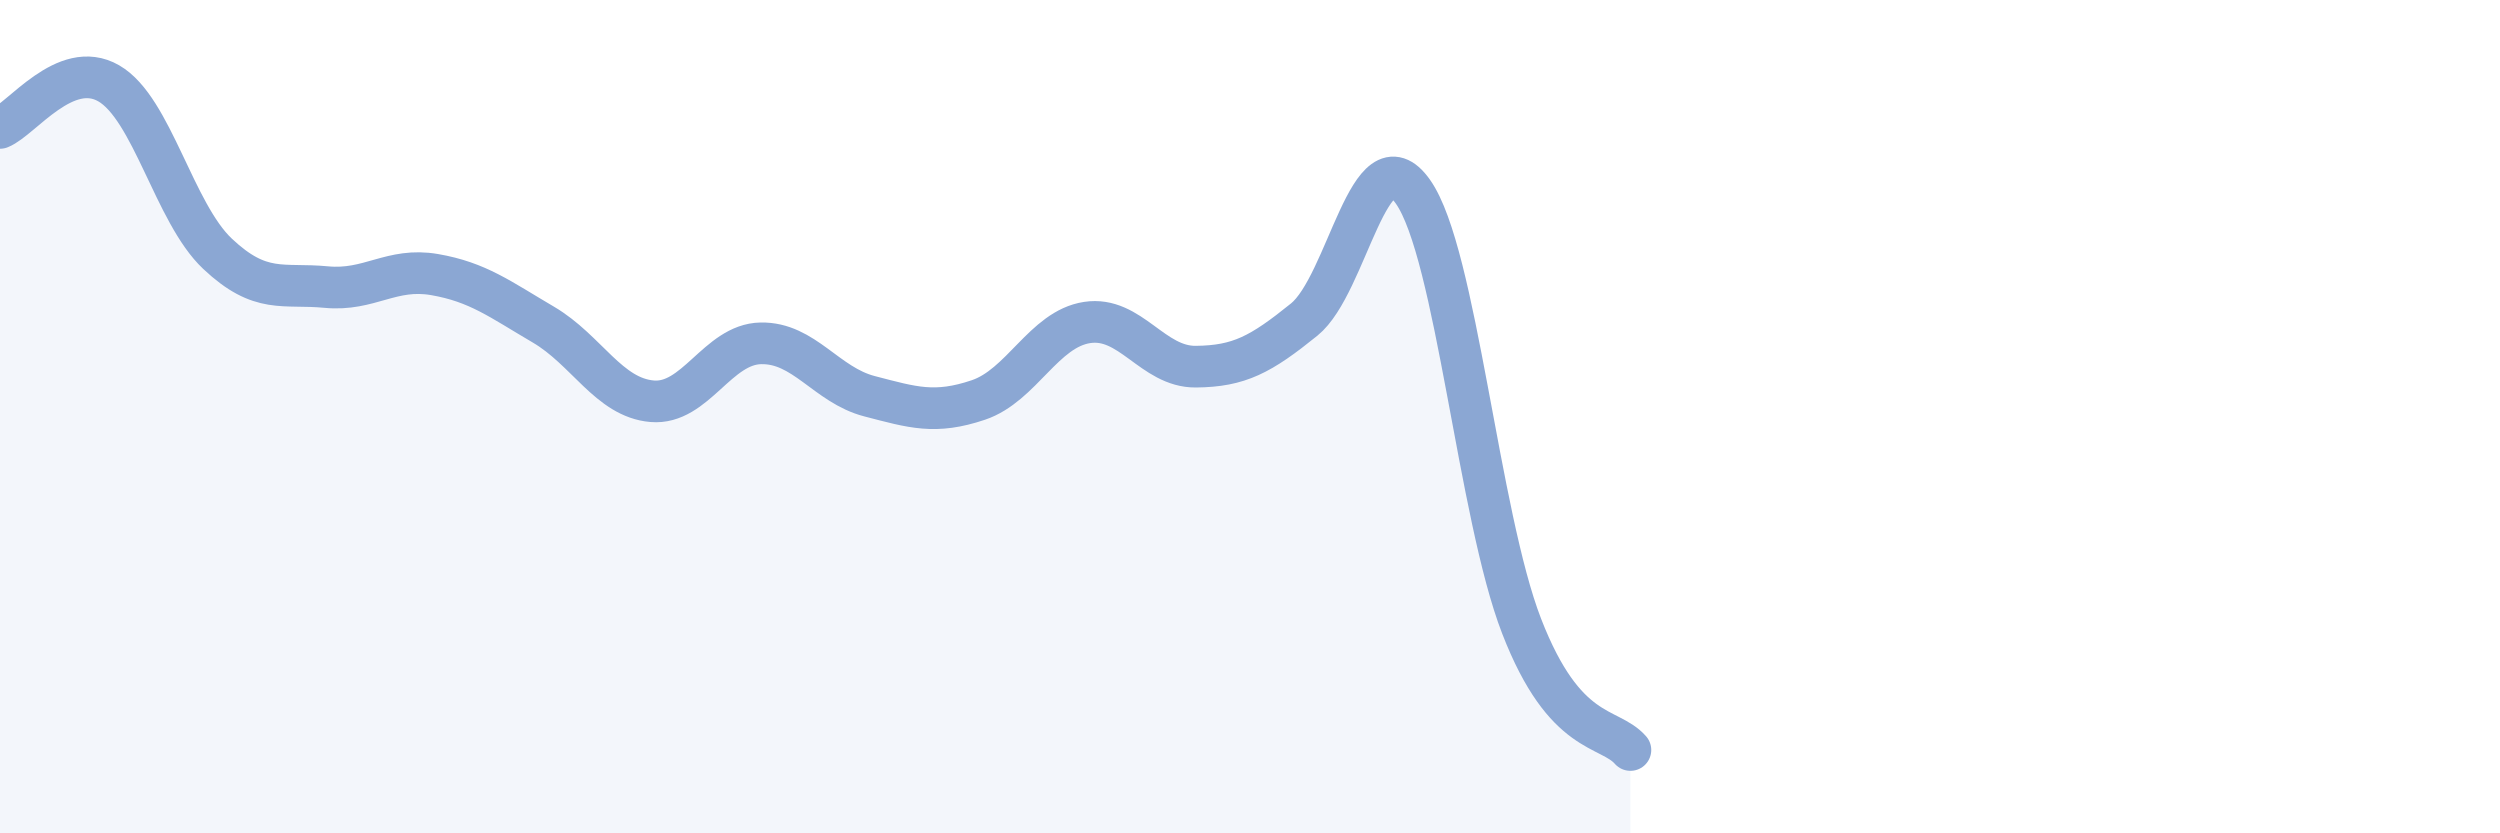 
    <svg width="60" height="20" viewBox="0 0 60 20" xmlns="http://www.w3.org/2000/svg">
      <path
        d="M 0,3.07 C 0.52,2.86 1.57,1.4 2.61,2 C 3.65,2.6 4.18,5.11 5.22,6.09 C 6.26,7.07 6.79,6.79 7.83,6.89 C 8.87,6.99 9.39,6.41 10.43,6.59 C 11.47,6.77 12,7.18 13.04,7.79 C 14.08,8.4 14.61,9.54 15.65,9.63 C 16.69,9.72 17.22,8.26 18.26,8.24 C 19.3,8.22 19.83,9.24 20.87,9.51 C 21.91,9.78 22.44,9.95 23.48,9.6 C 24.52,9.25 25.05,7.9 26.09,7.74 C 27.13,7.58 27.66,8.81 28.7,8.8 C 29.74,8.79 30.26,8.51 31.3,7.67 C 32.34,6.83 32.87,3.13 33.91,4.6 C 34.95,6.07 35.48,12.35 36.52,15.03 C 37.56,17.71 38.61,17.41 39.13,18L39.13 20L0 20Z"
        fill="#8ba7d3"
        opacity="0.1"
        stroke-linecap="round"
        stroke-linejoin="round"
      />
      <path
        d="M 0,3.07 C 0.52,2.86 1.57,1.4 2.61,2 C 3.65,2.6 4.18,5.11 5.22,6.09 C 6.26,7.07 6.79,6.79 7.83,6.89 C 8.87,6.99 9.39,6.41 10.43,6.59 C 11.47,6.77 12,7.18 13.04,7.79 C 14.08,8.4 14.61,9.54 15.65,9.63 C 16.69,9.72 17.22,8.26 18.26,8.24 C 19.3,8.22 19.83,9.24 20.87,9.51 C 21.91,9.78 22.44,9.95 23.48,9.6 C 24.52,9.25 25.05,7.9 26.09,7.74 C 27.13,7.58 27.66,8.81 28.7,8.8 C 29.74,8.79 30.26,8.51 31.3,7.67 C 32.34,6.83 32.87,3.13 33.91,4.6 C 34.95,6.07 35.48,12.35 36.52,15.03 C 37.56,17.71 38.61,17.41 39.13,18"
        stroke="#8ba7d3"
        stroke-width="1"
        fill="none"
        stroke-linecap="round"
        stroke-linejoin="round"
      />
    </svg>
  